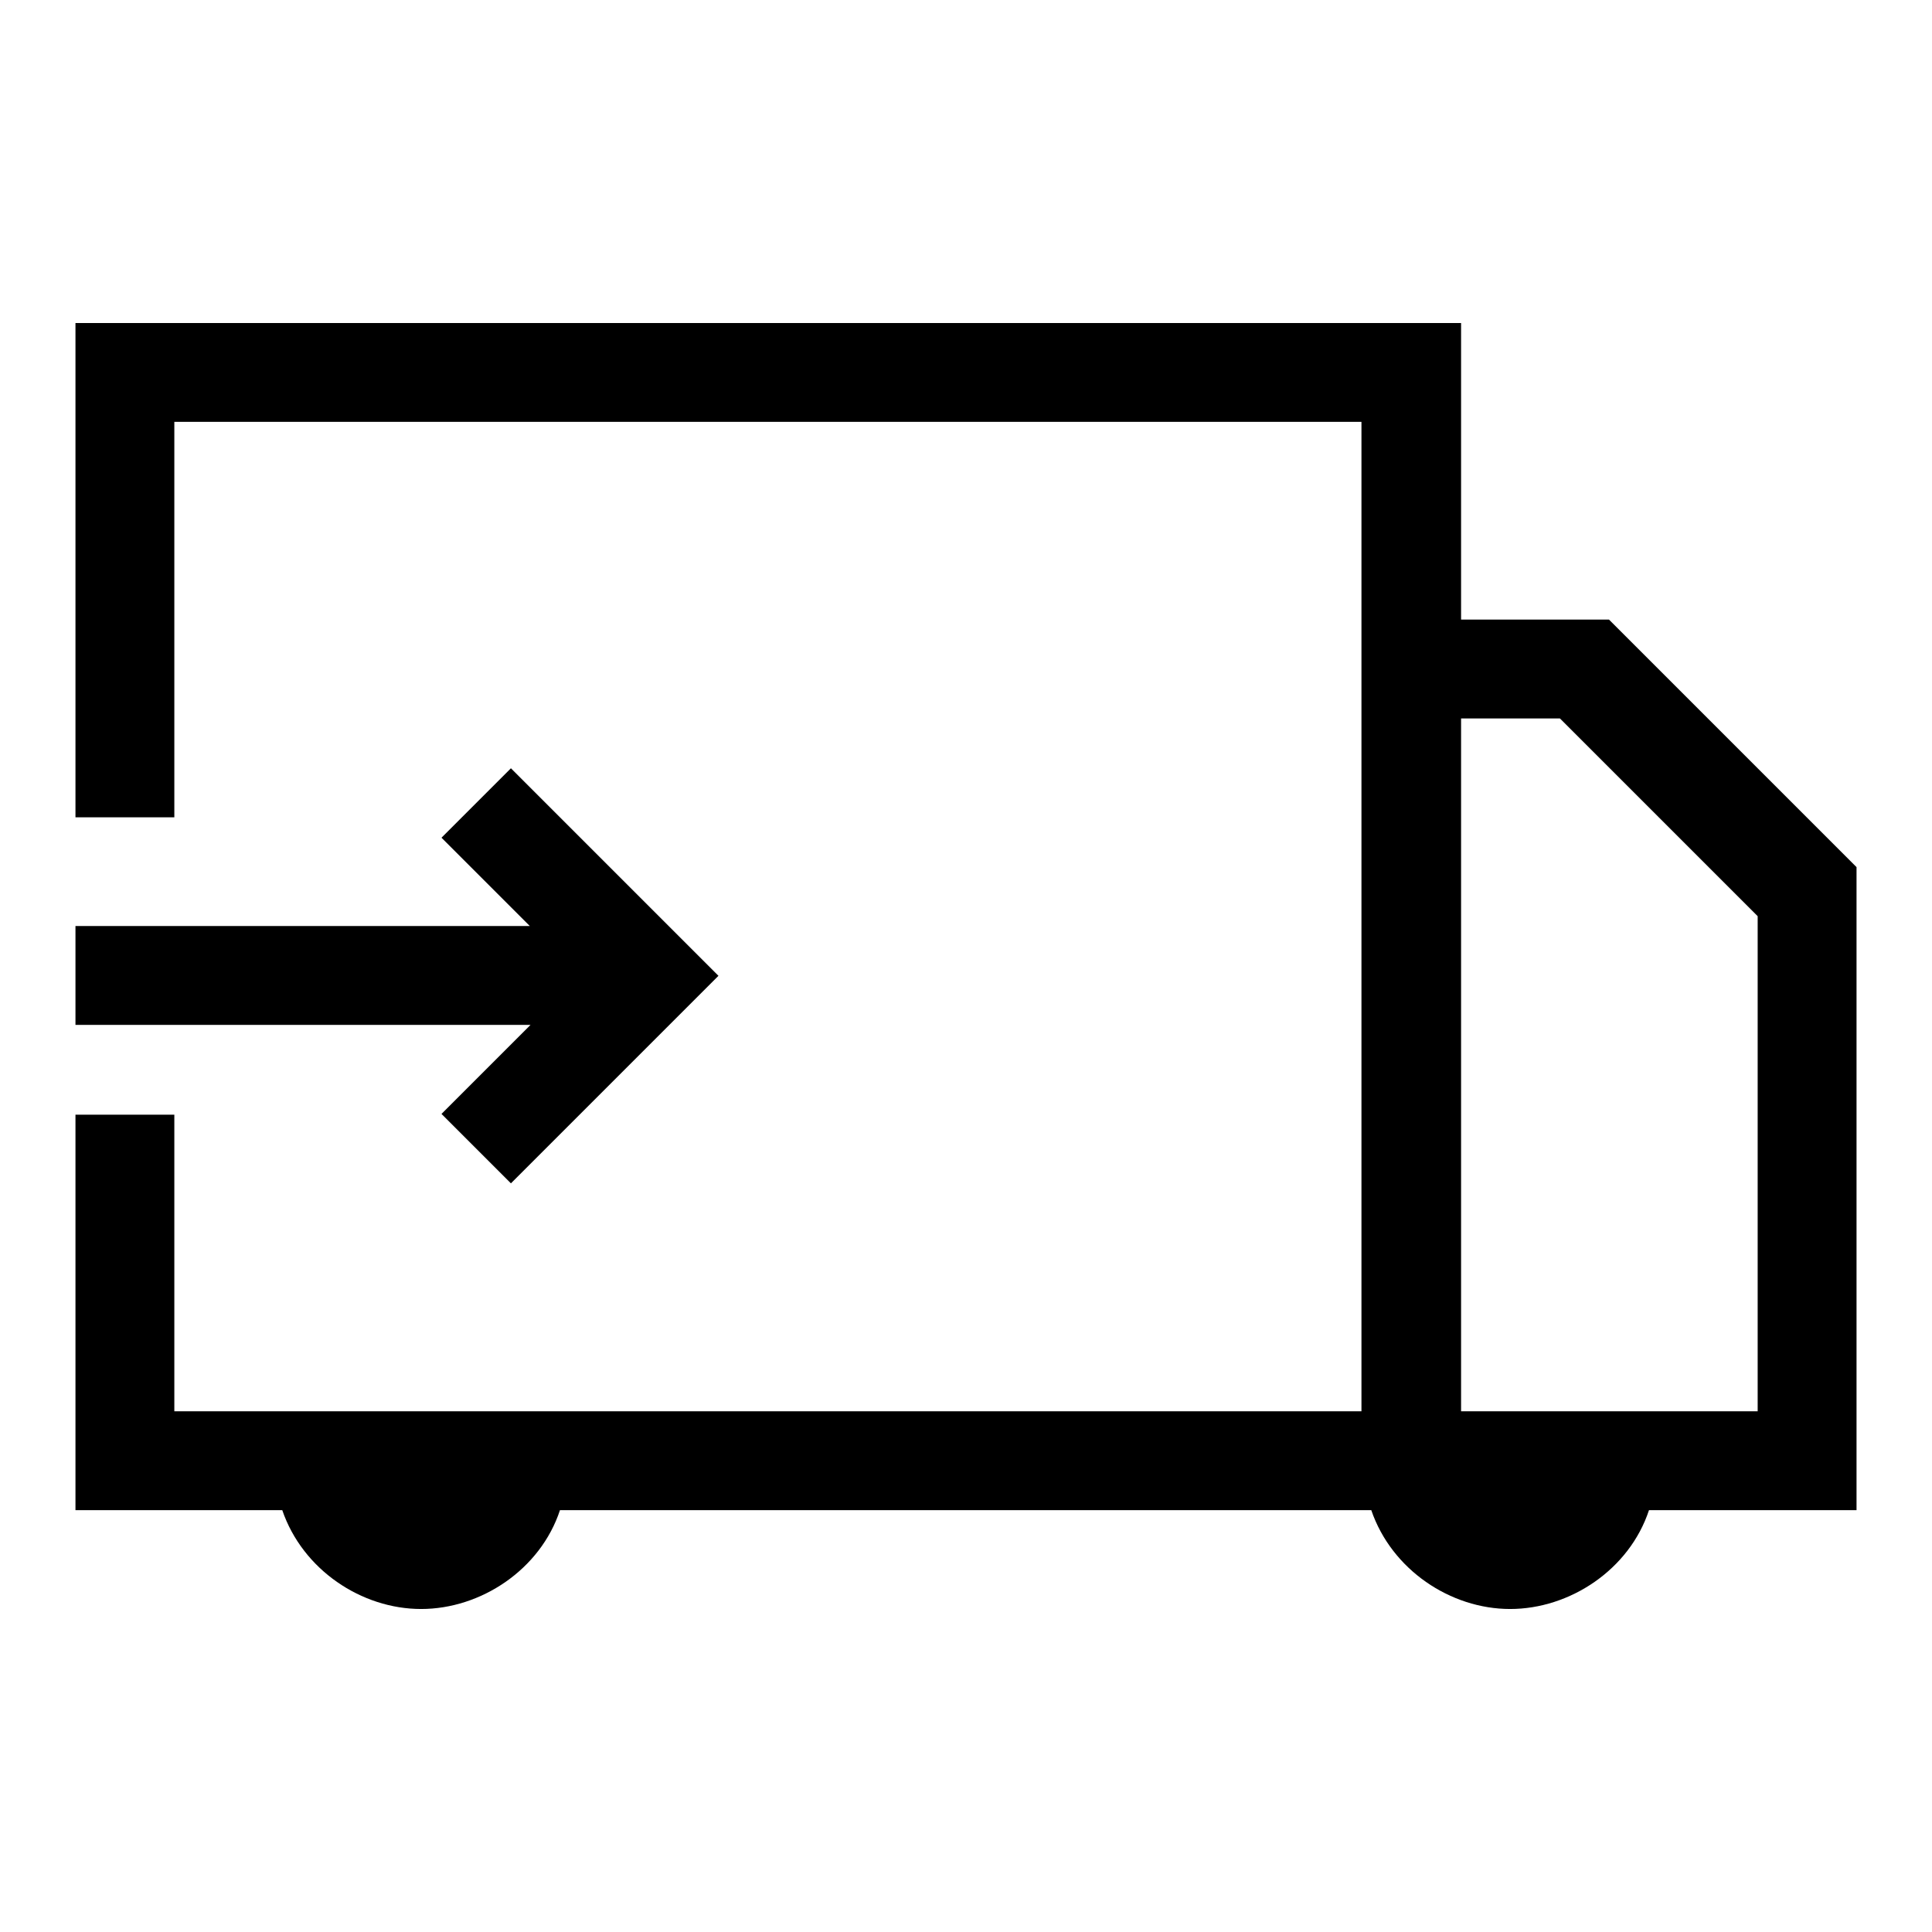 <?xml version="1.0" encoding="utf-8"?>
<!-- Svg Vector Icons : http://www.onlinewebfonts.com/icon -->
<!DOCTYPE svg PUBLIC "-//W3C//DTD SVG 1.1//EN" "http://www.w3.org/Graphics/SVG/1.1/DTD/svg11.dtd">
<svg version="1.1" xmlns="http://www.w3.org/2000/svg" xmlns:xlink="http://www.w3.org/1999/xlink" x="0px" y="0px" viewBox="0 0 256 256" enable-background="new 0 0 256 256" xml:space="preserve">
<g> <path fill="#000000" d="M70.3,122.8L58.5,111l9.2-9.2l27.5,27.5l-27.5,27.5l-9.2-9.2l11.8-11.8H10v-13.1H70.3z M213.2,82.1 l32.8,32.8v85.2h-27.5c-2.6,7.9-10.5,13.1-18.4,13.1s-15.7-5.2-18.4-13.1H74.2c-2.6,7.9-10.5,13.1-18.4,13.1s-15.7-5.2-18.4-13.1 H10v-52.4h13.1V187h157.3V55.9H23.1v52.4H10V42.8h183.6v39.3H213.2z M193.6,95.2V187h39.3v-65.6l-26.2-26.2H193.6z"/></g>
</svg>